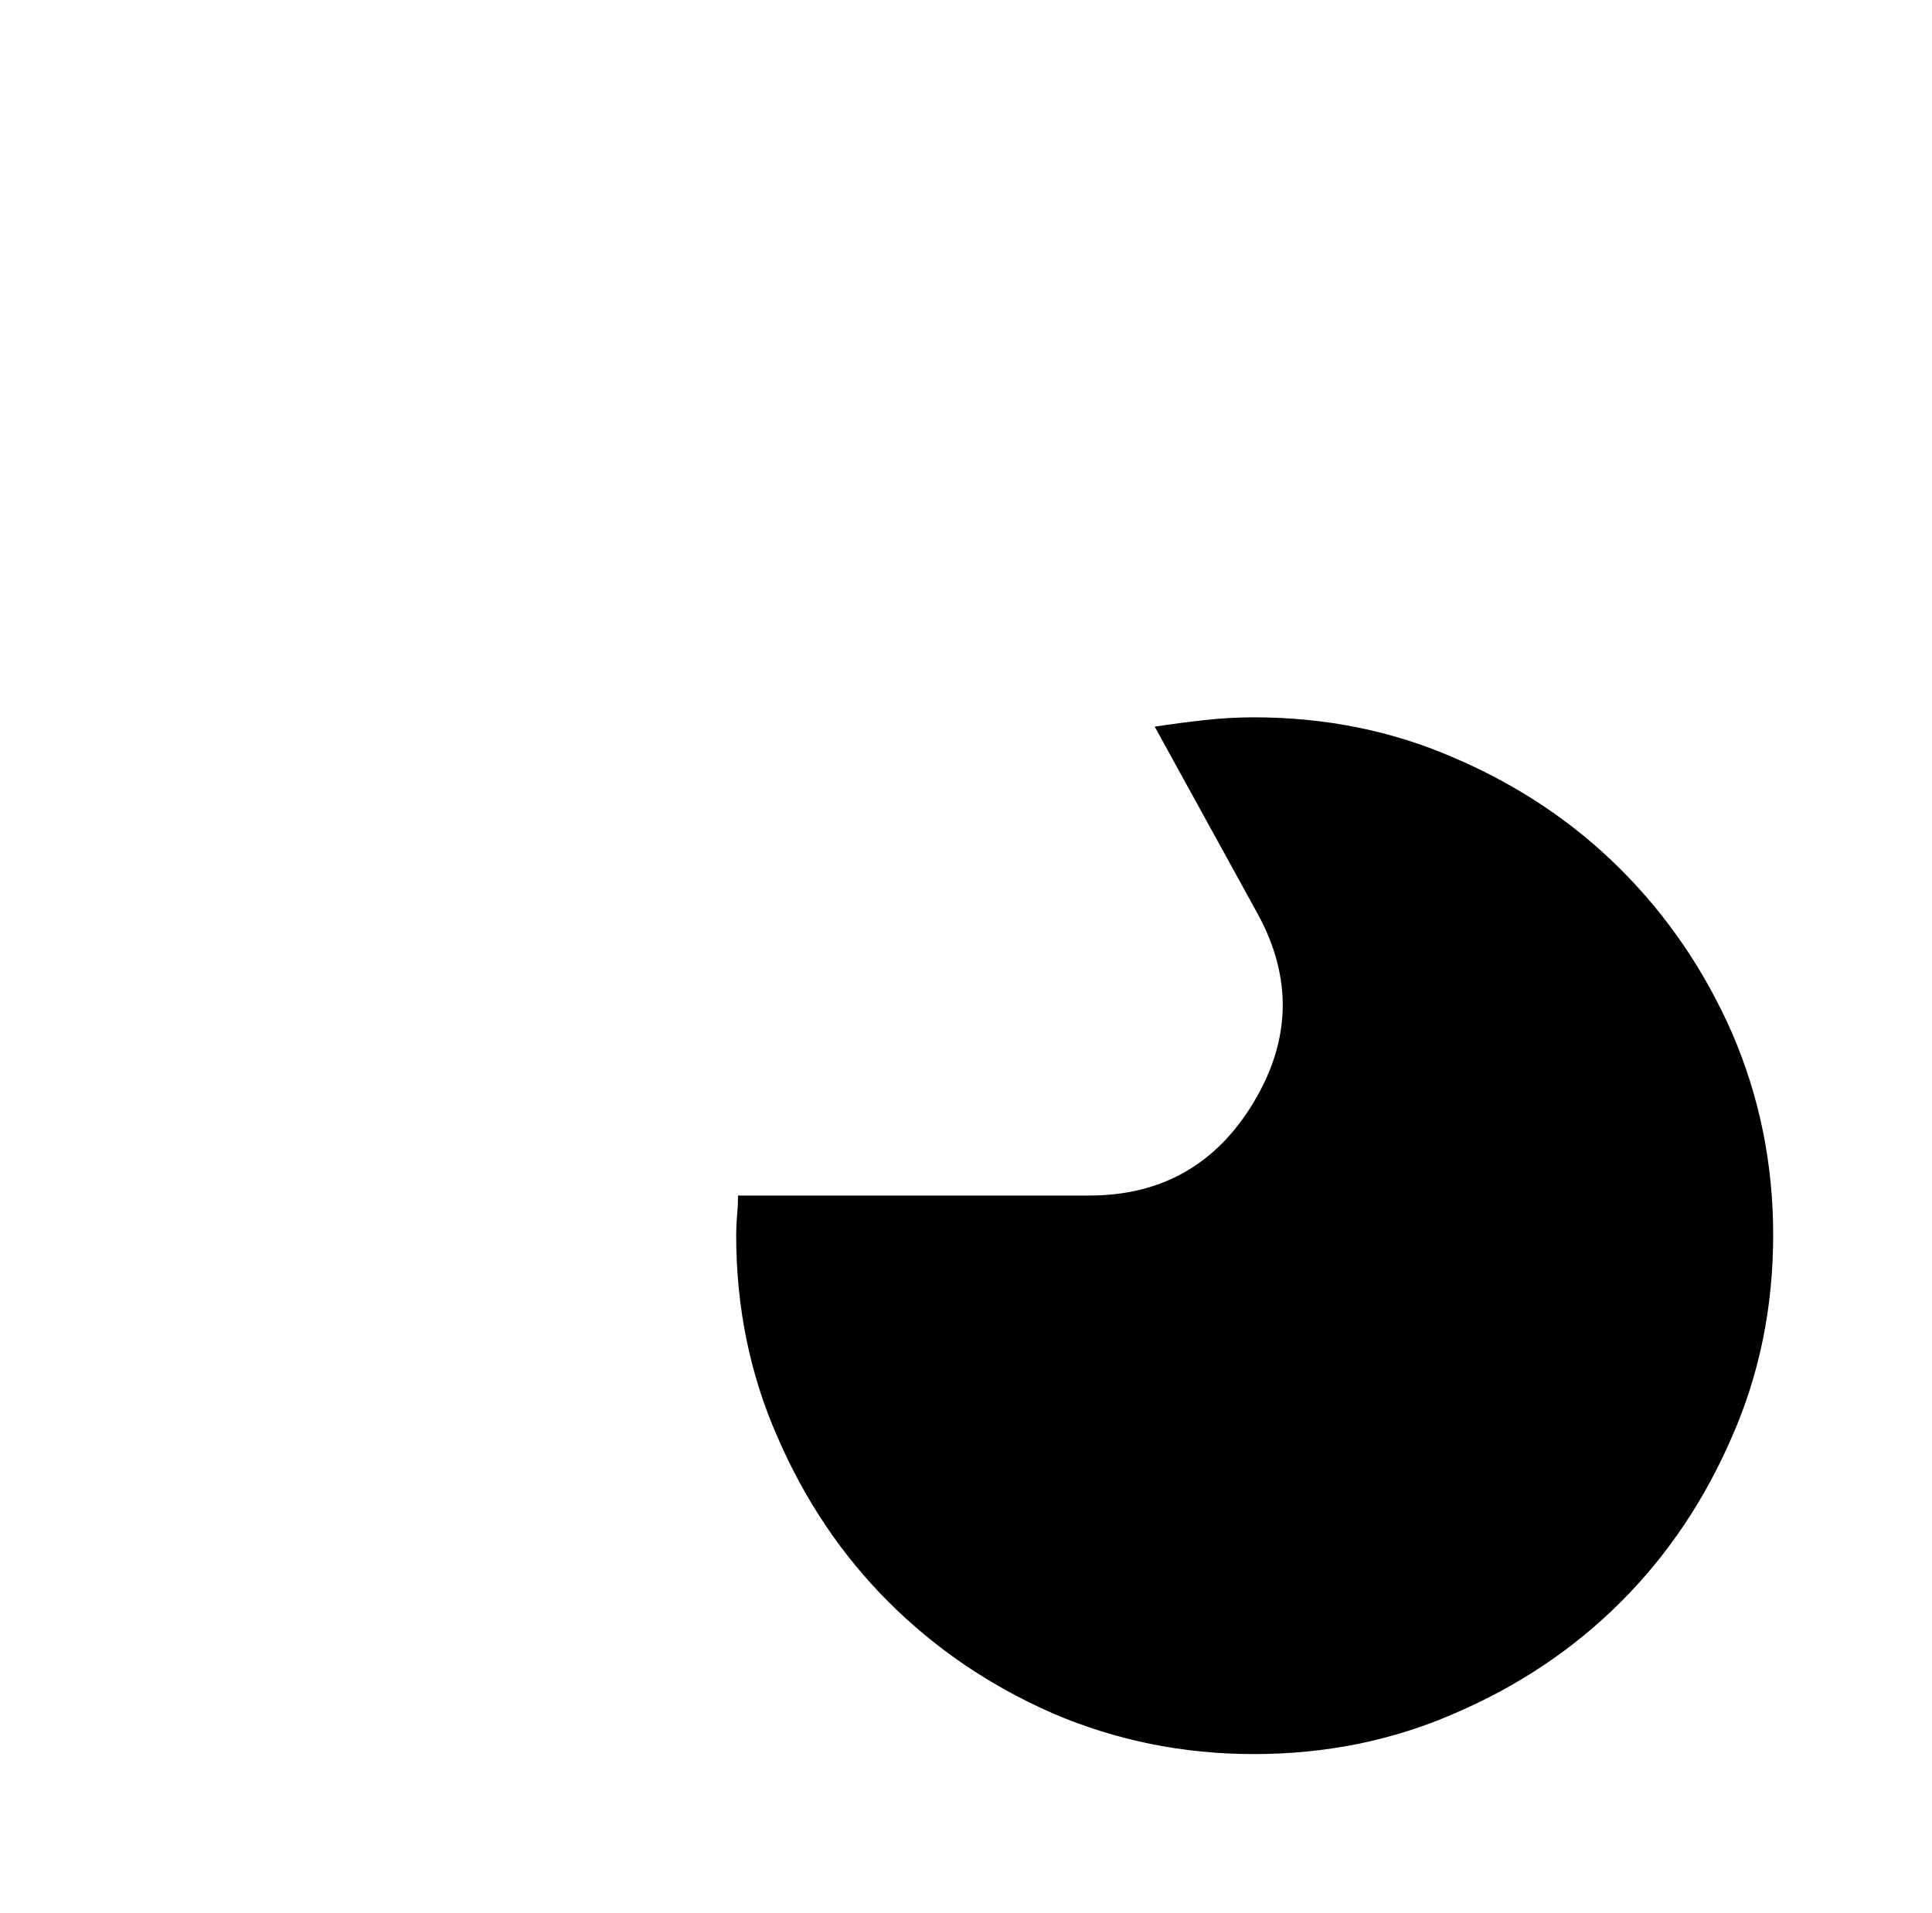 <?xml version="1.0" standalone="no"?>
<!DOCTYPE svg PUBLIC "-//W3C//DTD SVG 1.1//EN" "http://www.w3.org/Graphics/SVG/1.1/DTD/svg11.dtd" >
<svg xmlns="http://www.w3.org/2000/svg" xmlns:xlink="http://www.w3.org/1999/xlink" version="1.1" viewBox="-10 0 1034 1024">
   <path fill="currentColor"
d="M939 661q0 58 -22 108q-22 51 -59.5 88.5t-88.5 59.5q-50 22 -108 22q-57 0 -108 -22q-50 -22 -87.5 -59.5t-59.5 -88.5q-22 -50 -22 -108q0 -5 0.5 -10.5t0.5 -10.5h188q58 0 88 -50t2 -101l-55 -100q13 -2 26.5 -3.5t26.5 -1.5q58 0 108 22q51 22 88.5 59.5t59.5 87.5
q22 51 22 108v0z" />
</svg>
